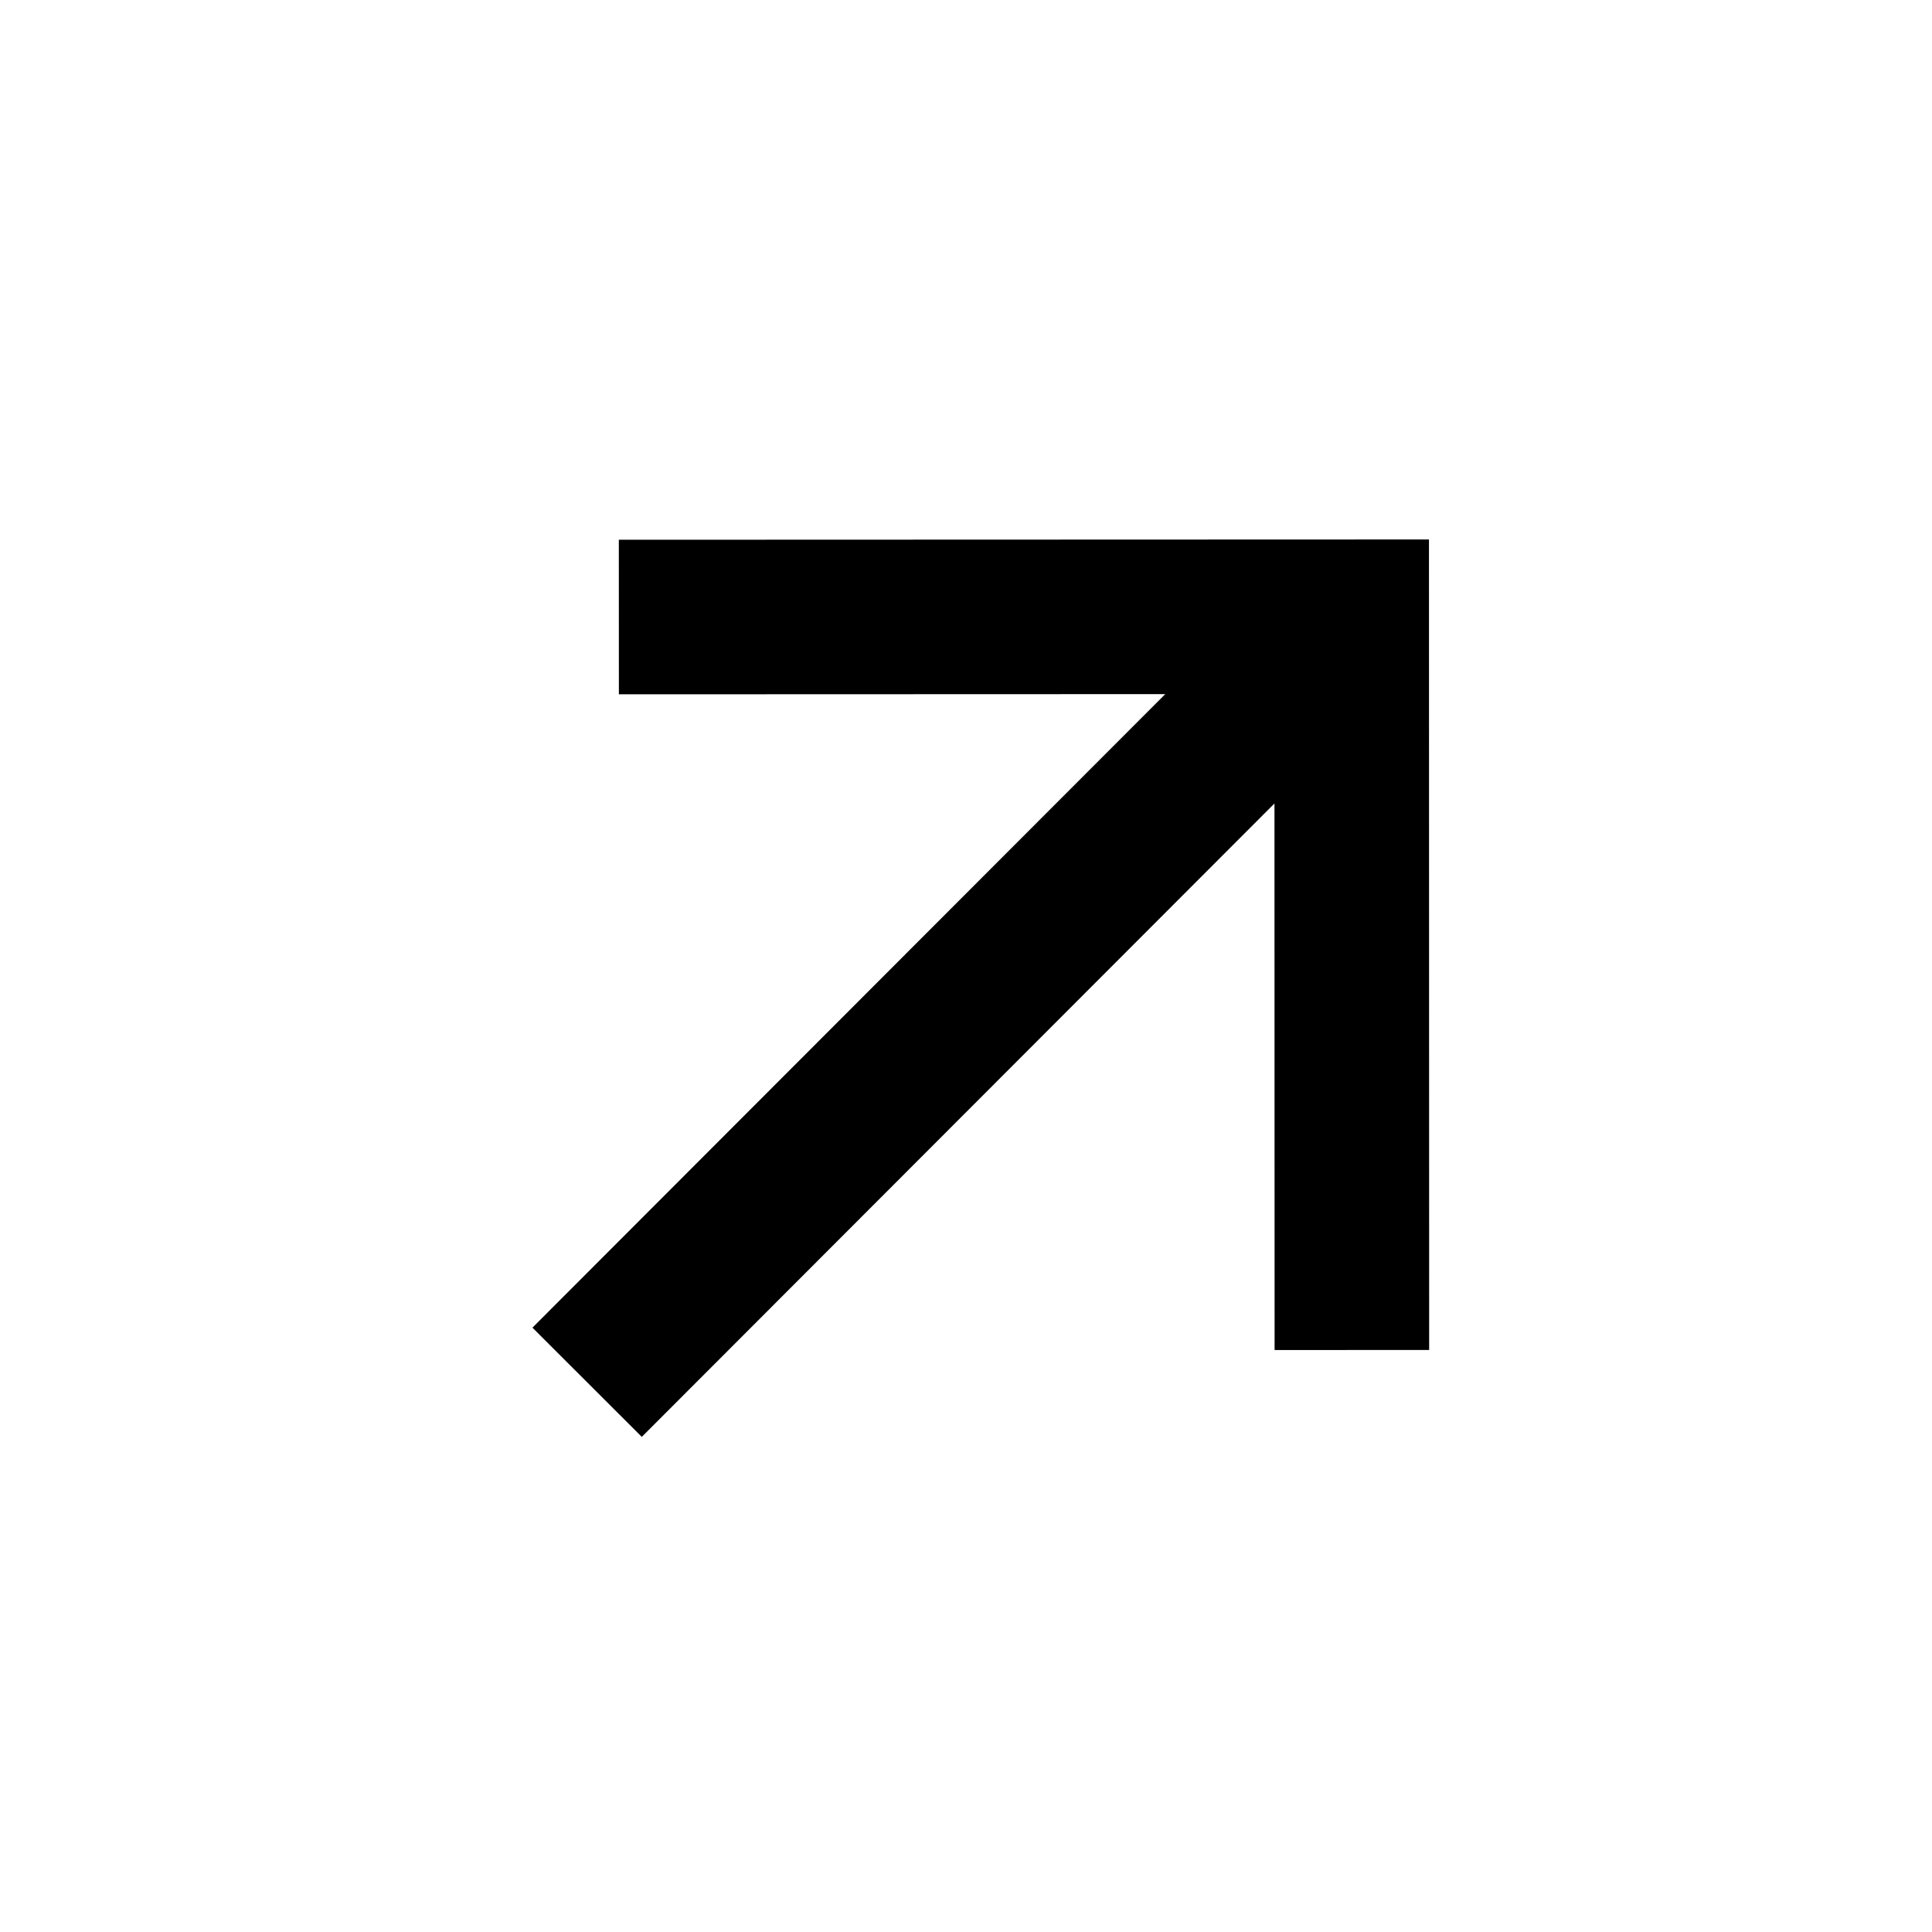<svg width="25" height="25" viewBox="0 0 25 25" fill="none" xmlns="http://www.w3.org/2000/svg">
<g clip-path="url(#clip0_1480_3844)">
<path d="M9.008 7.984L17.491 7.981L17.493 16.469M16.902 8.571L8.304 17.179" stroke="black" stroke-width="2" stroke-miterlimit="10" stroke-linecap="square"/>
</g>
<defs>
<clipPath id="clip0_1480_3844">
<rect width="17.678" height="17.678" fill="white" transform="translate(0 12.5) rotate(-45)"/>
</clipPath>
</defs>
</svg>
